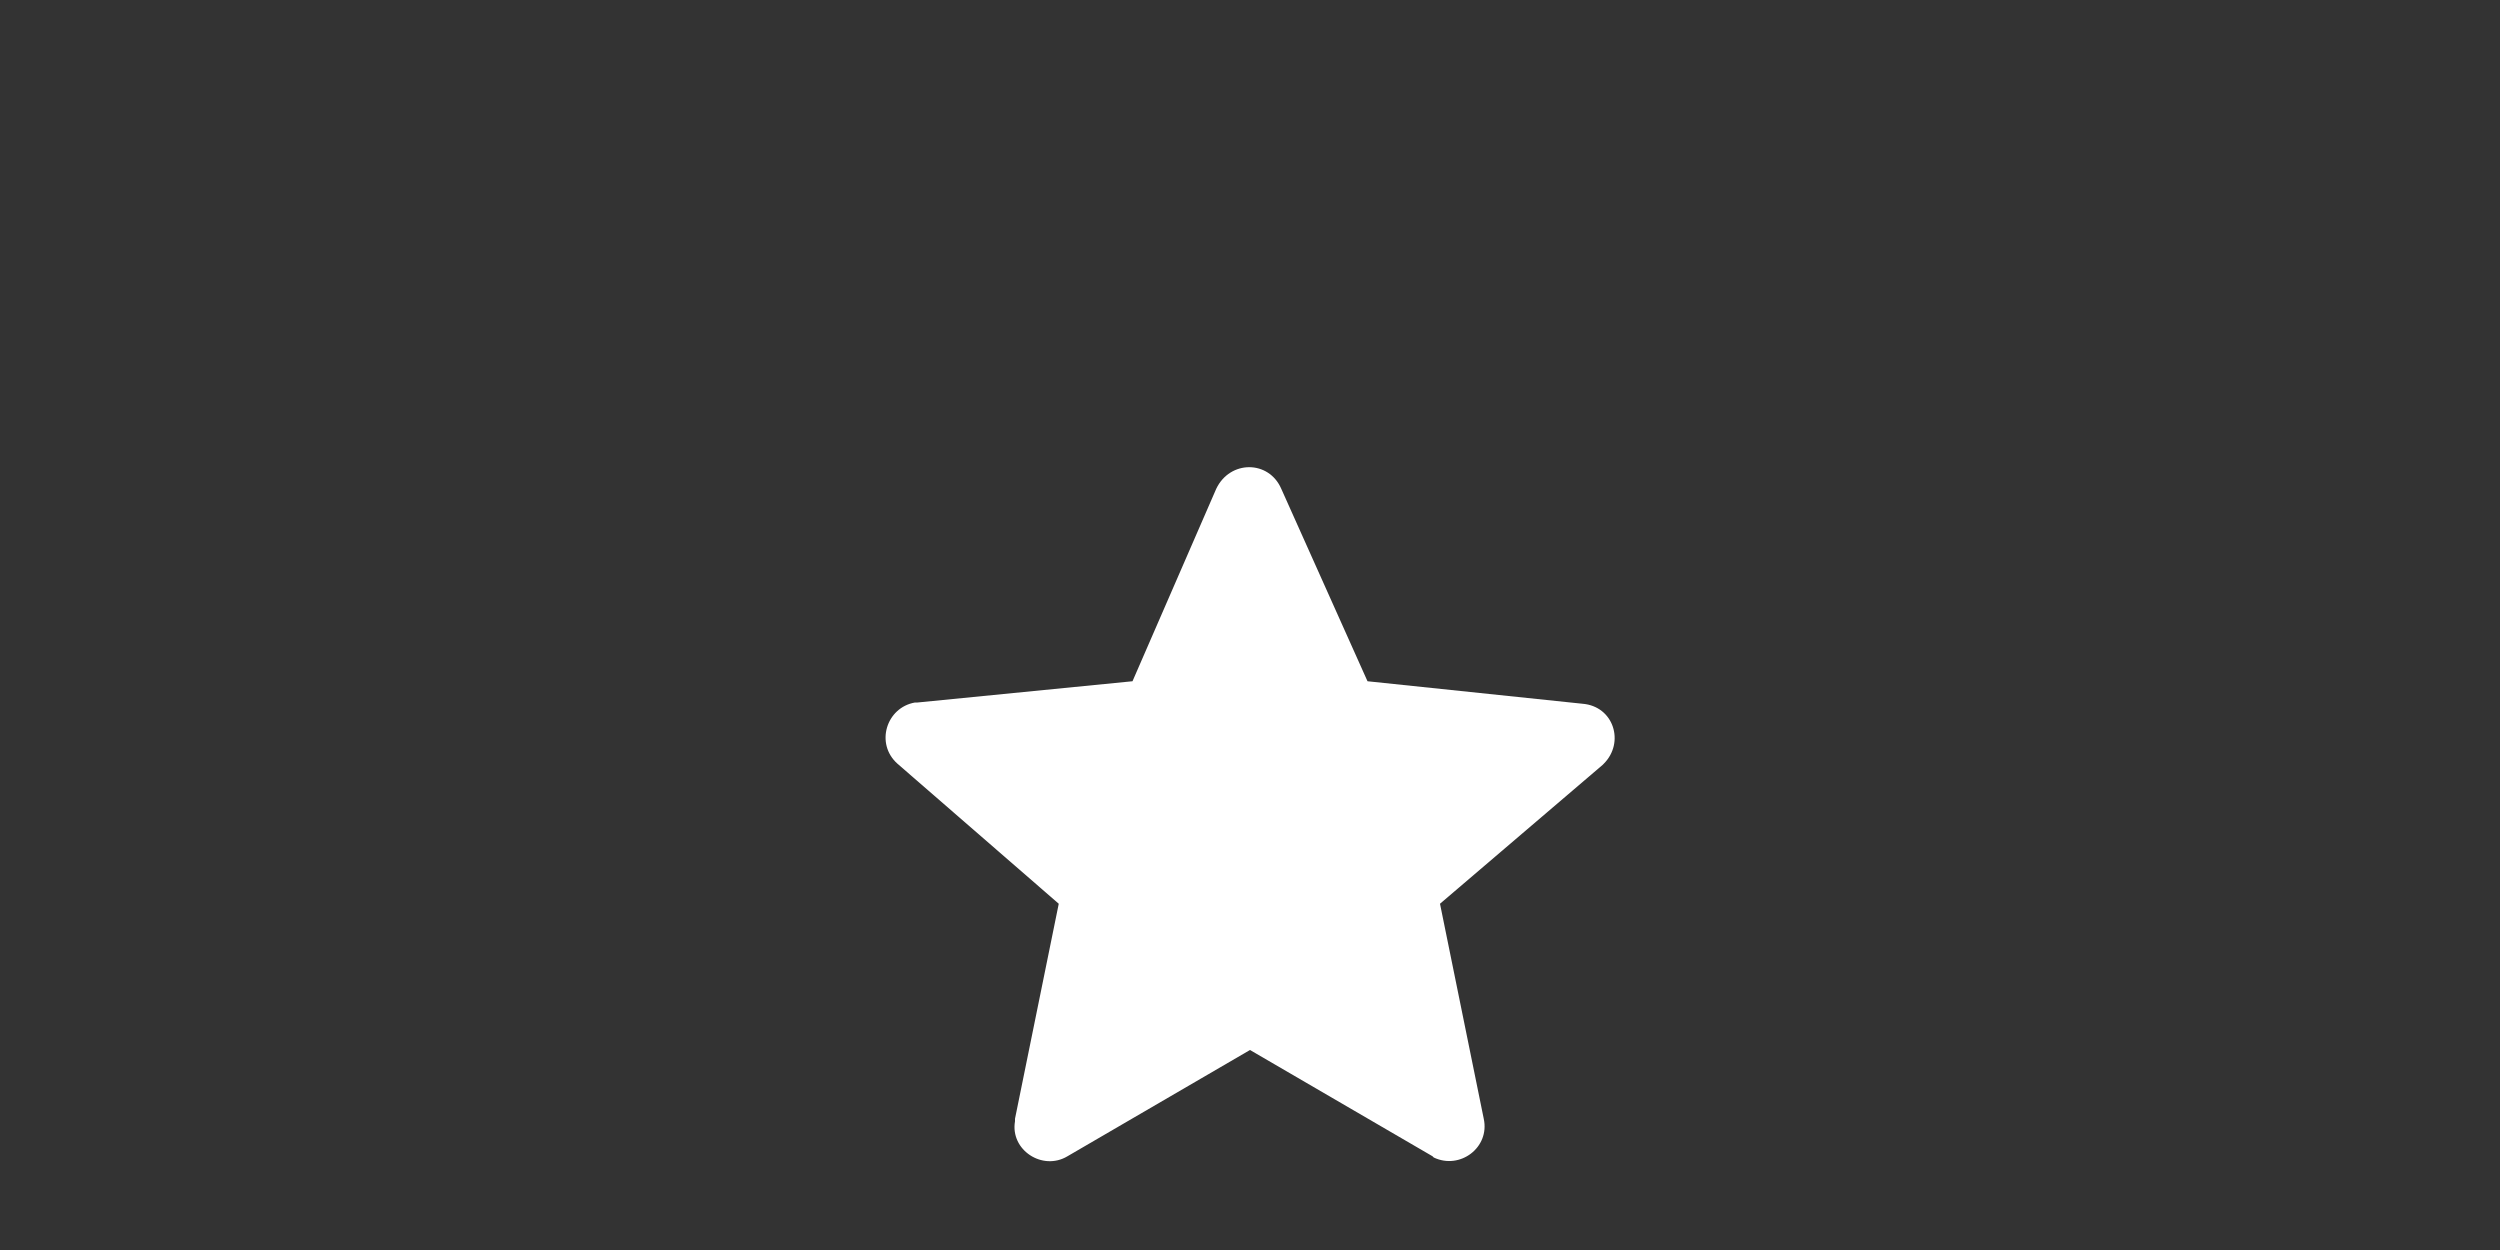 <?xml version="1.0" encoding="UTF-8"?><!-- Generator: Adobe Illustrator 26.5.0, SVG Export Plug-In . SVG Version: 6.00 Build 0)  --><svg xmlns="http://www.w3.org/2000/svg" xmlns:xlink="http://www.w3.org/1999/xlink" height="100" id="Ebene_1" style="enable-background:new 0 0 200 100;" version="1.1" viewBox="0 0 200 100" width="200" x="0px" xml:space="preserve" y="0px"><rect x="0" y="0" width="200" height="100" fill="#333333" stroke="none"/><style type="text/css">
	.st0{fill:#FFFFFF;}
</style><g><path class="st0" d="M90.6,54.5l-17.2,1.7h-0.2c-2.3,0.4-3.2,3.3-1.4,4.9l12.9,11.2l-3.5,17.2v0.2c-0.4,2.3,2.2,4,4.2,2.8l14.6-8.5   l14.6,8.5l0.1,0.1c2.1,1,4.5-0.8,4-3.1l-3.5-17.2l13-11.1l0.1-0.1c1.7-1.7,0.8-4.6-1.7-4.8l-17.2-1.8l-6.9-15.4   c-1-2.3-4.1-2.3-5.2,0L90.6,54.5z"/></g></svg>